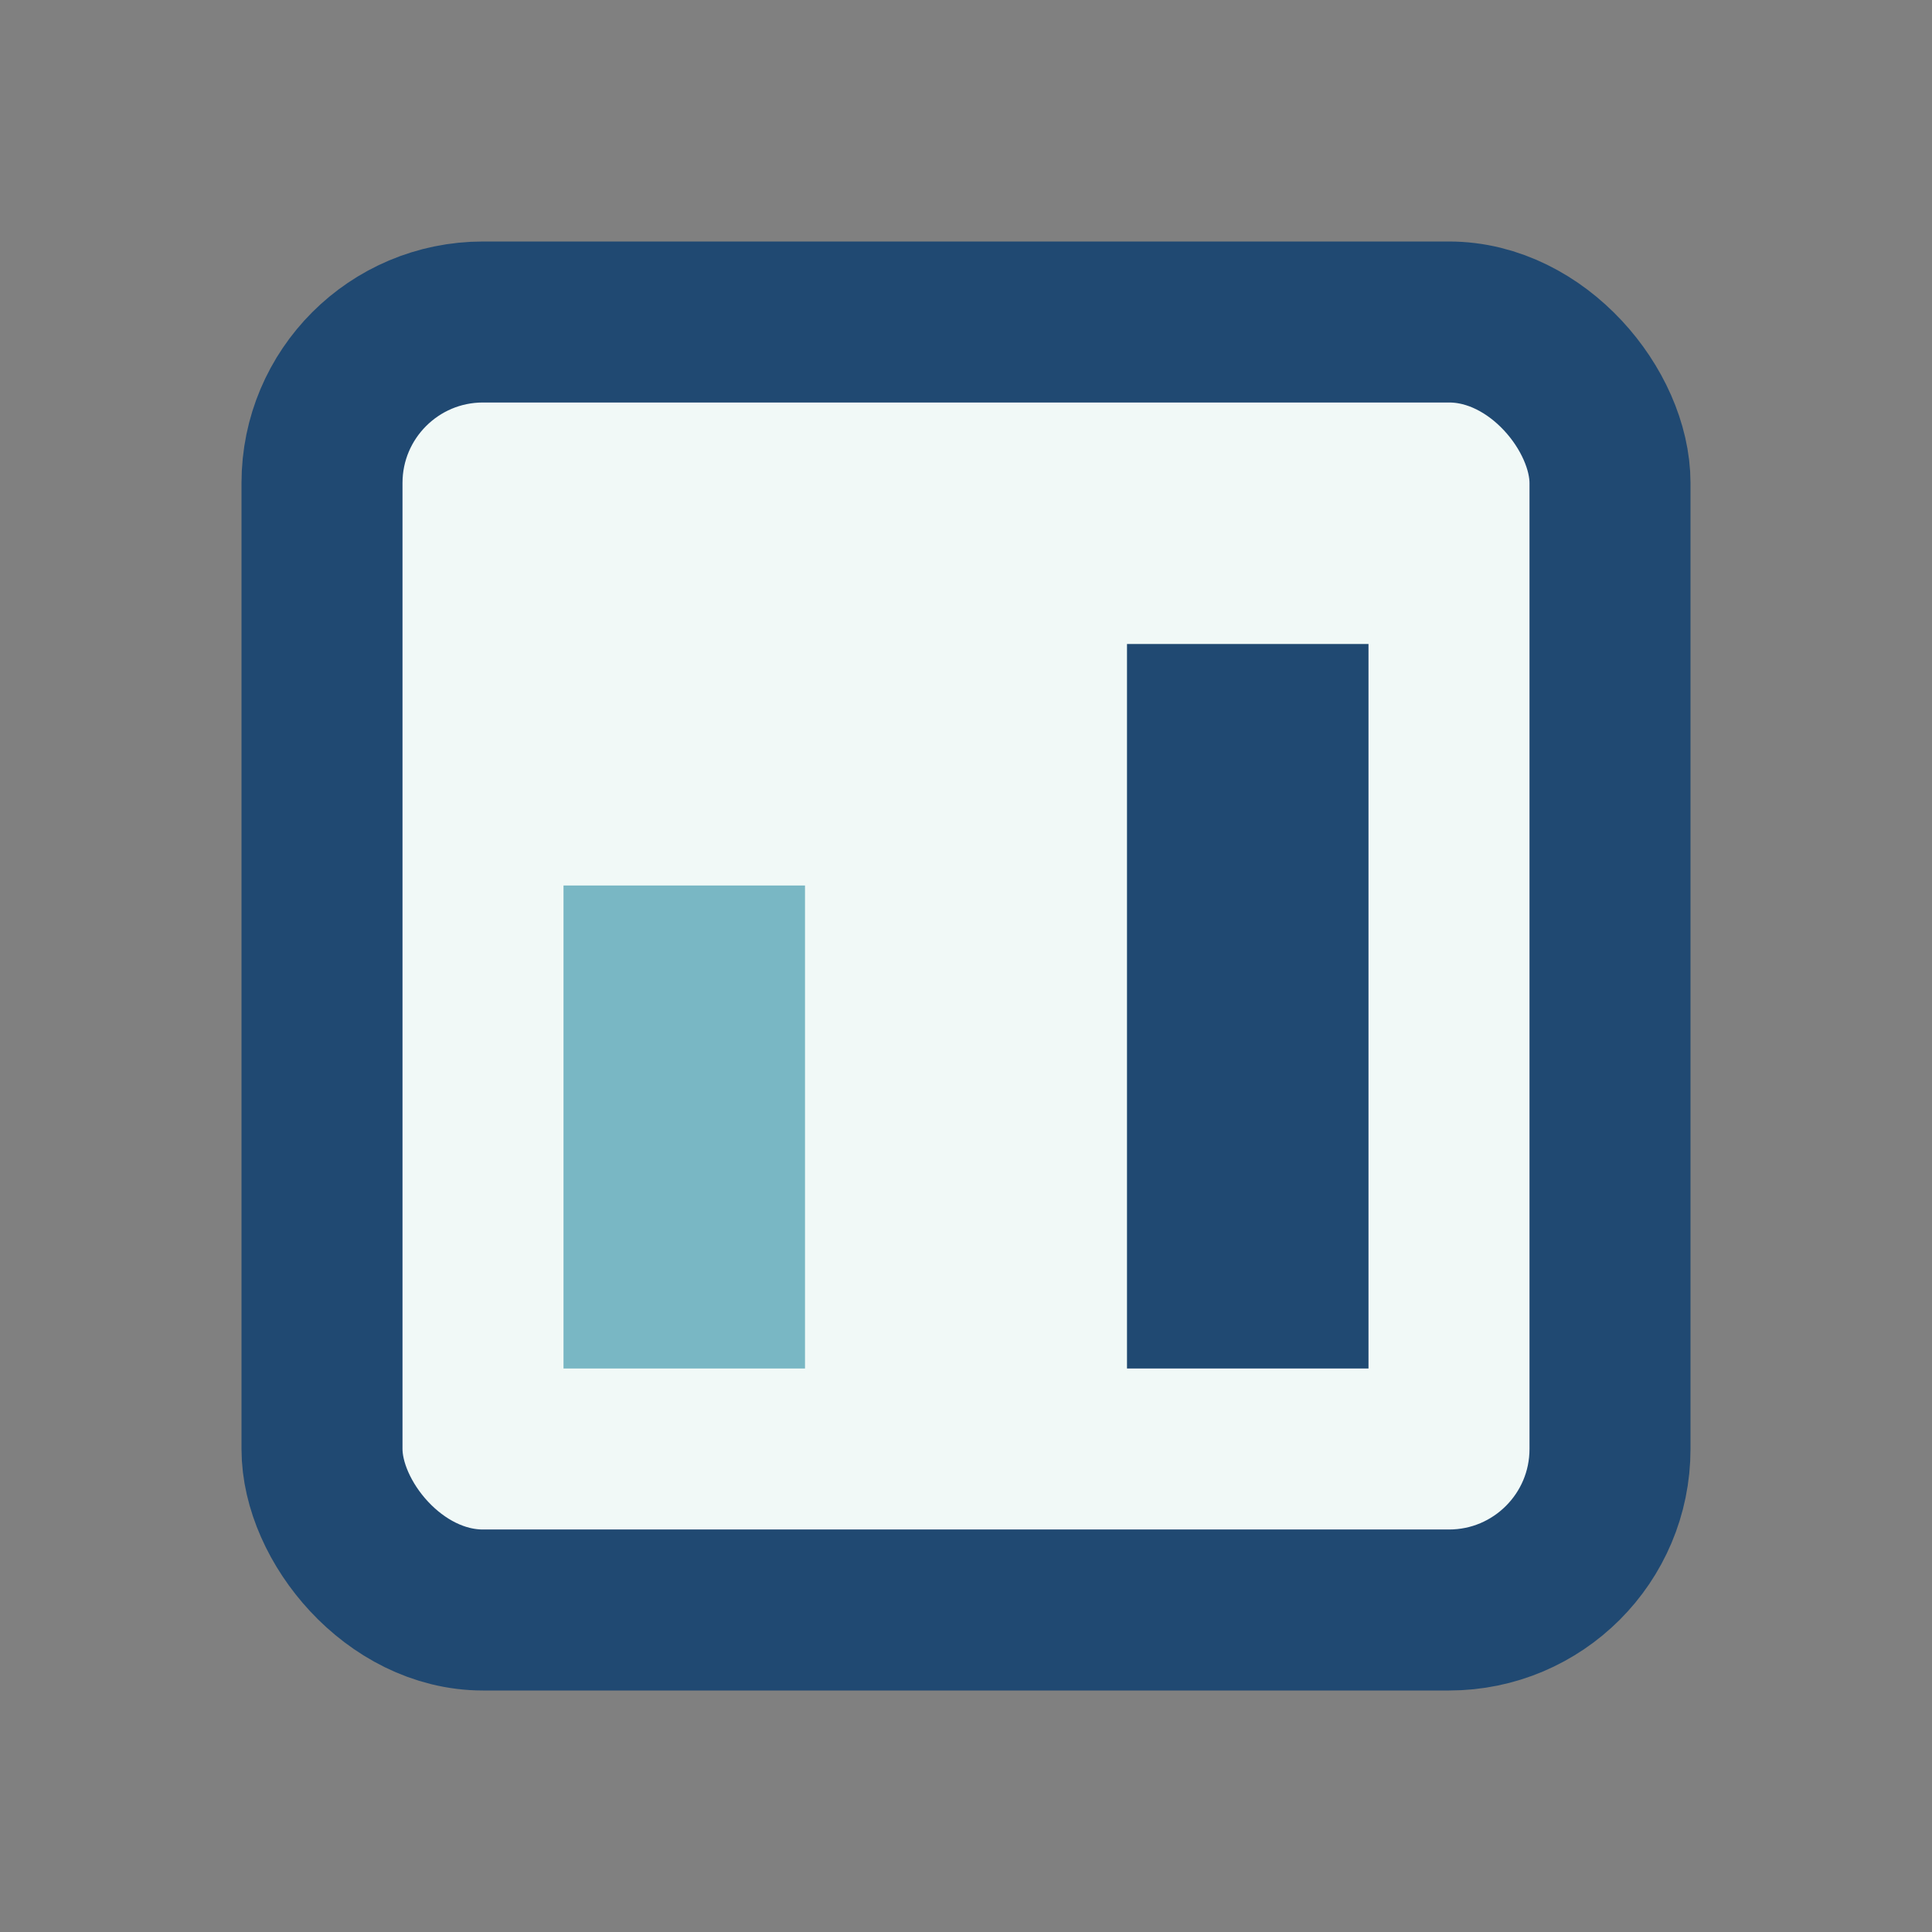 <?xml version="1.0" encoding="UTF-8"?>
<svg xmlns="http://www.w3.org/2000/svg" width="24" height="24" viewBox="0 0 24 24"><rect x="0" y="0" width="24" height="24" fill="#808080" stroke="none"/><rect x="4" y="4" width="16" height="16" rx="2" fill="#F1F9F7" stroke="#204972" stroke-width="2"/><rect x="7" y="11" width="3" height="6" fill="#79B7C4"/><rect x="14" y="8" width="3" height="9" fill="#204972"/></svg>